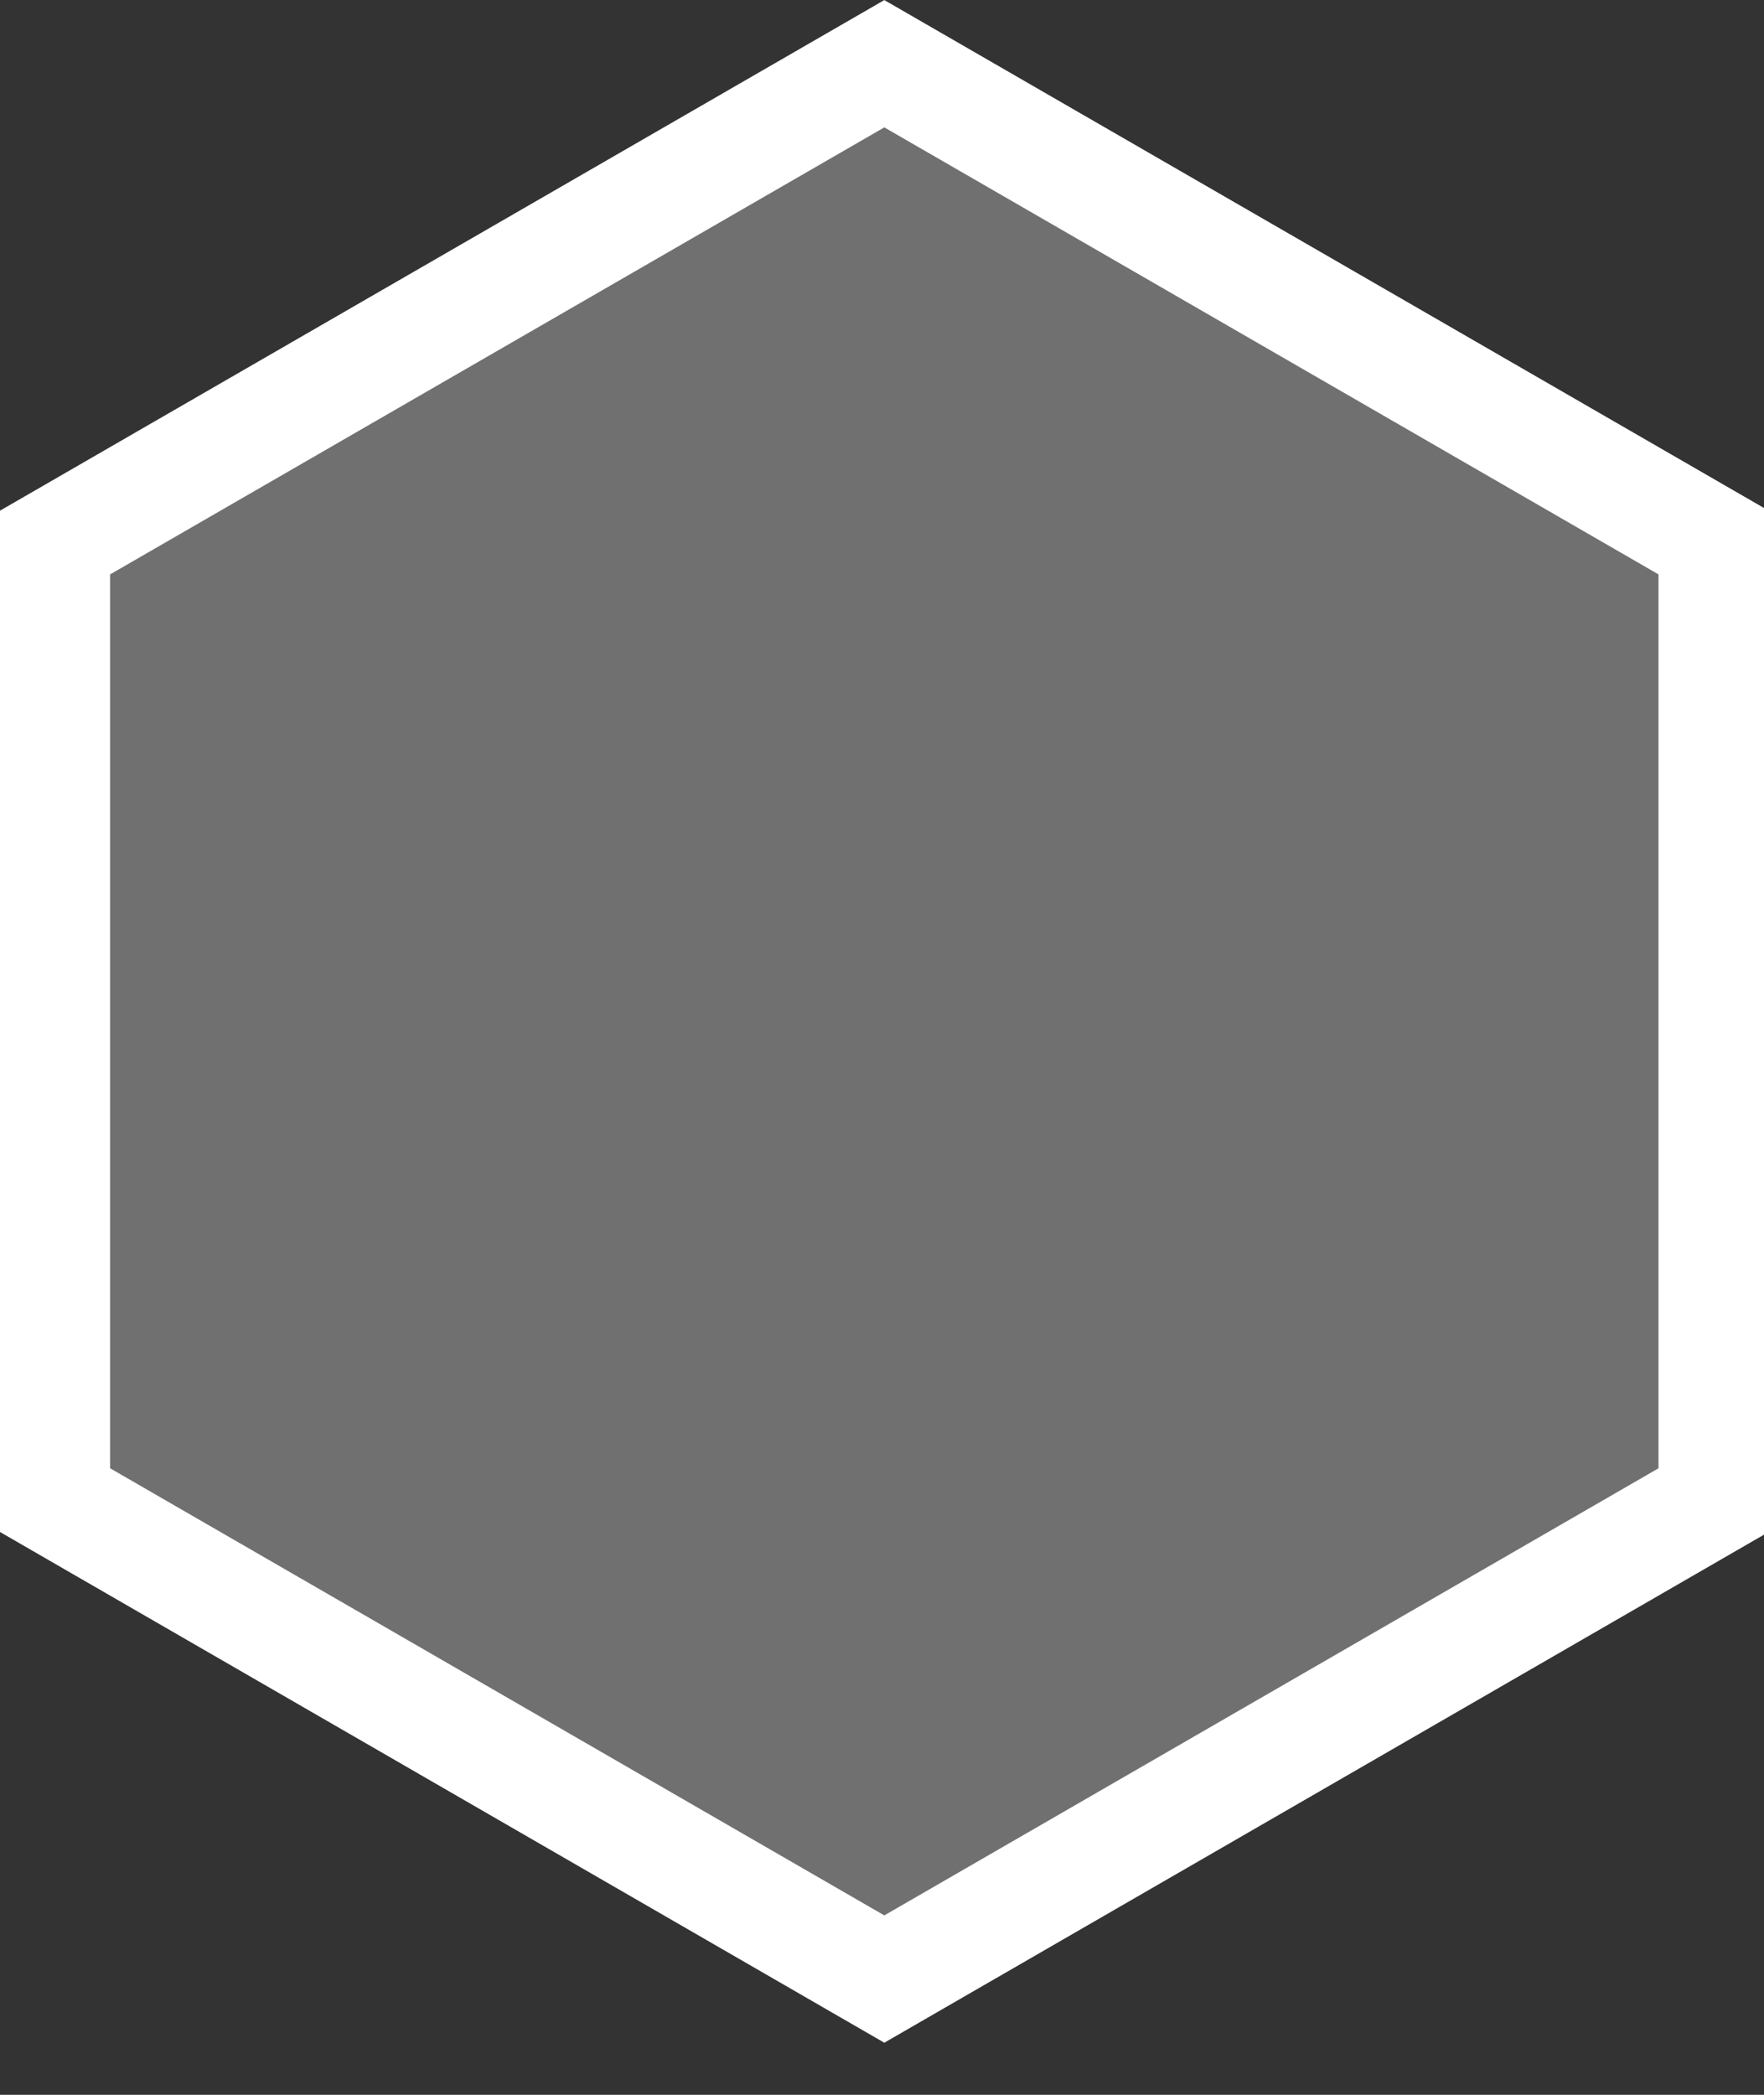 <svg width="16" height="19" viewBox="0 0 16 19" fill="none" xmlns="http://www.w3.org/2000/svg">
<rect x="0" y="0" width="16" height="19" fill="#333333" stroke="none"/>
<g clip-path="url(#clip0_2581_540)">
<path d="M0.499 13.606L0.499 4.921L8.021 0.578L15.543 4.921L15.543 13.606L8.021 17.95L0.499 13.606Z" fill="white" fill-opacity="0.3" stroke="white"/>
</g>
<defs>
<clipPath id="clip0_2581_540">
<rect width="16" height="19" fill="white"/>
</clipPath>
</defs>
</svg>
